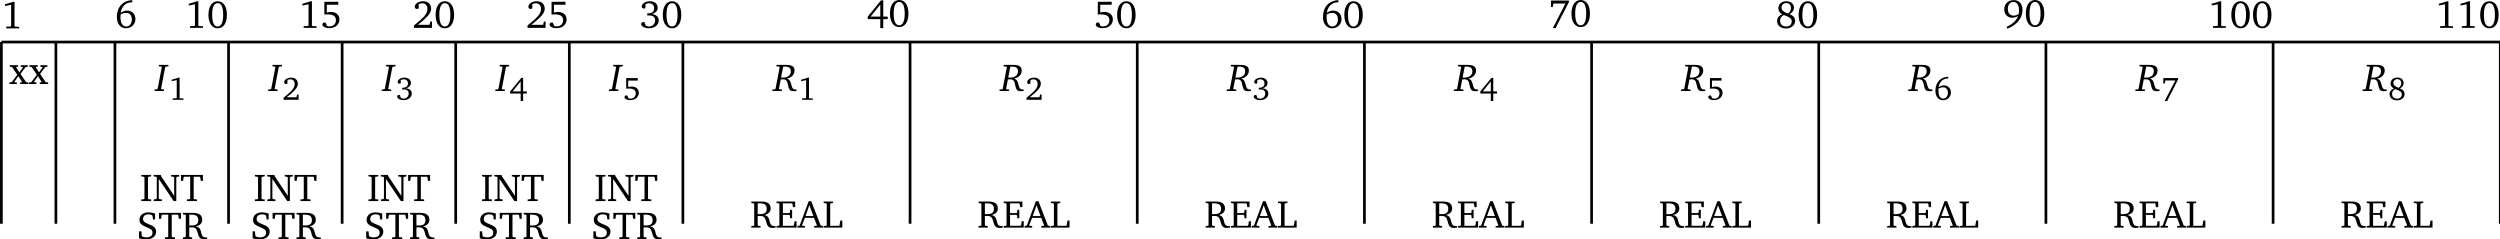 <?xml version="1.0" encoding="UTF-8" standalone="no"?>
<!-- Created with Inkscape (http://www.inkscape.org/) -->

<svg
   xmlns:dc="http://purl.org/dc/elements/1.1/"
   xmlns:cc="http://creativecommons.org/ns#"
   xmlns:rdf="http://www.w3.org/1999/02/22-rdf-syntax-ns#"
   xmlns:svg="http://www.w3.org/2000/svg"
   xmlns="http://www.w3.org/2000/svg"
   xmlns:xlink="http://www.w3.org/1999/xlink"
   xmlns:sodipodi="http://sodipodi.sourceforge.net/DTD/sodipodi-0.dtd"
   xmlns:inkscape="http://www.inkscape.org/namespaces/inkscape"
   width="129.939mm"
   height="12.434mm"
   viewBox="0 0 129.939 12.434"
   version="1.1"
   id="svg8"
   inkscape:version="0.92.1 r15371"
   sodipodi:docname="column_based_card_format_editfeko.svg">
  <defs
     id="defs2">
    <g
       id="g3776">
      <symbol
         id="glyph0-0"
         overflow="visible"
         style="overflow:visible">
        <path
           id="path3680"
           d=""
           style="stroke:none"
           inkscape:connector-curvature="0" />
      </symbol>
      <symbol
         id="glyph0-1"
         overflow="visible"
         style="overflow:visible">
        <path
           id="path3683"
           d="m 1.781,-3.922 -1.25,0.375 v 0.25 L 1.438,-3.469 V -0.375 L 1.375,-0.281 0.719,-0.25 V 0 H 2.625 V -0.234 L 2.016,-0.266 1.938,-0.359 v -3.562 z m 0,0"
           style="stroke:none"
           inkscape:connector-curvature="0" />
      </symbol>
      <symbol
         id="glyph0-2"
         overflow="visible"
         style="overflow:visible">
        <path
           id="path3686"
           d="M 2.547,-4.094 C 1.141,-4 0.281,-3.062 0.281,-1.594 c 0,1.031 0.562,1.656 1.344,1.656 0.781,0 1.391,-0.594 1.391,-1.359 0,-0.734 -0.516,-1.25 -1.203,-1.25 -0.328,0 -0.672,0.109 -0.969,0.344 0.172,-1.016 0.766,-1.562 1.672,-1.562 0.016,0 0.016,0 0.031,0 z m -1.719,2.141 c 0.234,-0.172 0.516,-0.25 0.828,-0.25 0.5,0 0.828,0.359 0.828,0.953 0,0.609 -0.344,1.047 -0.812,1.047 C 1.125,-0.203 0.812,-0.688 0.812,-1.594 c 0,-0.109 0,-0.234 0.016,-0.359 z m 0,0"
           style="stroke:none"
           inkscape:connector-curvature="0" />
      </symbol>
      <symbol
         id="glyph0-3"
         overflow="visible"
         style="overflow:visible">
        <path
           id="path3689"
           d="m 1.594,-3.922 c -0.812,0 -1.359,0.734 -1.359,2 0,1.266 0.547,1.984 1.359,1.984 0.828,0 1.359,-0.719 1.359,-1.984 0,-1.266 -0.531,-2 -1.359,-2 z m 0,0.281 c 0.531,0 0.812,0.578 0.812,1.719 0,1.125 -0.281,1.719 -0.812,1.719 -0.531,0 -0.812,-0.578 -0.812,-1.719 0,-1.141 0.281,-1.719 0.812,-1.719 z m 0,0"
           style="stroke:none"
           inkscape:connector-curvature="0" />
      </symbol>
      <symbol
         id="glyph0-4"
         overflow="visible"
         style="overflow:visible">
        <path
           id="path3692"
           d="m 0.578,-3.844 v 1.891 c 0.125,-0.031 0.297,-0.031 0.5,-0.031 0.797,0 1.203,0.266 1.203,0.859 0,0.531 -0.375,0.906 -0.906,0.906 -0.125,0 -0.266,-0.016 -0.391,-0.062 L 0.75,-0.781 c -0.047,0 -0.094,-0.016 -0.125,-0.016 -0.203,0 -0.344,0.125 -0.344,0.312 0,0.266 0.406,0.531 0.984,0.531 0.953,0 1.531,-0.547 1.531,-1.297 0,-0.641 -0.484,-1.094 -1.25,-1.094 -0.188,0 -0.391,0.031 -0.609,0.094 V -3.406 H 2.625 v -0.438 z m 0,0"
           style="stroke:none"
           inkscape:connector-curvature="0" />
      </symbol>
      <symbol
         id="glyph0-5"
         overflow="visible"
         style="overflow:visible">
        <path
           id="path3695"
           d="m 0.812,-0.453 c 1.266,-1.016 1.953,-1.656 1.953,-2.375 0,-0.656 -0.453,-1.094 -1.188,-1.094 -0.719,0 -1.219,0.406 -1.219,0.812 0,0.203 0.125,0.328 0.328,0.328 0.094,0 0.172,-0.031 0.25,-0.094 V -3.484 C 1.109,-3.578 1.281,-3.625 1.453,-3.625 c 0.469,0 0.766,0.328 0.766,0.859 C 2.219,-2 1.5,-1.375 0.234,-0.359 V 0 h 2.656 v -0.938 h -0.25 L 2.531,-0.453 Z m 0,0"
           style="stroke:none"
           inkscape:connector-curvature="0" />
      </symbol>
      <symbol
         id="glyph0-6"
         overflow="visible"
         style="overflow:visible">
        <path
           id="path3698"
           d="m 1.812,-2.031 c 0.562,-0.156 0.859,-0.484 0.859,-0.922 0,-0.578 -0.438,-0.969 -1.125,-0.969 -0.719,0 -1.219,0.391 -1.219,0.766 0,0.188 0.125,0.312 0.312,0.312 0.094,0 0.172,-0.031 0.234,-0.078 v -0.531 C 1.047,-3.578 1.219,-3.625 1.422,-3.625 c 0.438,0 0.734,0.297 0.734,0.75 0,0.453 -0.312,0.734 -0.891,0.734 -0.047,0 -0.078,0 -0.125,0 V -1.812 C 1.25,-1.828 1.359,-1.828 1.438,-1.828 c 0.562,0 0.859,0.266 0.859,0.719 0,0.5 -0.375,0.906 -0.906,0.906 C 1.219,-0.203 1.062,-0.25 0.906,-0.344 L 0.734,-0.828 c -0.062,-0.031 -0.125,-0.031 -0.172,-0.031 -0.188,0 -0.328,0.125 -0.328,0.297 0,0.281 0.453,0.625 1.141,0.625 0.875,0 1.453,-0.516 1.453,-1.156 0,-0.531 -0.375,-0.891 -1.016,-0.938 z m 0,0"
           style="stroke:none"
           inkscape:connector-curvature="0" />
      </symbol>
      <symbol
         id="glyph0-7"
         overflow="visible"
         style="overflow:visible">
        <path
           id="path3701"
           d="M 2.109,-3.875 0.156,-1.484 v 0.375 H 2 V 0.219 h 0.438 v -1.328 h 0.656 v -0.375 H 2.438 V -3.875 Z M 2,-3.25 v 1.766 H 0.578 Z m 0,0"
           style="stroke:none"
           inkscape:connector-curvature="0" />
      </symbol>
      <symbol
         id="glyph0-8"
         overflow="visible"
         style="overflow:visible">
        <path
           id="path3704"
           d="m 0.406,-3.844 v 0.953 H 0.672 L 0.766,-3.406 H 2.531 l -1.859,3.625 h 0.469 v -0.125 L 3.047,-3.625 v -0.219 z m 0,0"
           style="stroke:none"
           inkscape:connector-curvature="0" />
      </symbol>
      <symbol
         id="glyph0-9"
         overflow="visible"
         style="overflow:visible">
        <path
           id="path3707"
           d="m 1.844,-2.109 c -0.625,-0.234 -0.938,-0.484 -0.938,-0.859 0,-0.391 0.297,-0.688 0.703,-0.688 0.422,0 0.688,0.297 0.688,0.75 0,0.297 -0.156,0.594 -0.453,0.797 z m 0.234,0.094 C 2.5,-2.234 2.734,-2.594 2.734,-2.969 c 0,-0.547 -0.422,-0.953 -1.109,-0.953 -0.719,0 -1.188,0.422 -1.188,1.031 0,0.406 0.203,0.719 0.594,0.891 C 0.516,-1.812 0.25,-1.469 0.25,-1.016 c 0,0.656 0.5,1.109 1.328,1.109 0.797,0 1.328,-0.516 1.328,-1.125 0,-0.438 -0.281,-0.797 -0.828,-0.984 z M 1.25,-1.891 c 0.781,0.297 1.156,0.469 1.156,0.922 0,0.453 -0.312,0.766 -0.812,0.766 -0.547,0 -0.906,-0.344 -0.906,-0.844 0,-0.391 0.172,-0.641 0.562,-0.844 z m 0,0"
           style="stroke:none"
           inkscape:connector-curvature="0" />
      </symbol>
      <symbol
         id="glyph0-10"
         overflow="visible"
         style="overflow:visible">
        <path
           id="path3710"
           d="m 2.359,-1.828 c -0.266,0.125 -0.5,0.203 -0.719,0.203 -0.547,0 -0.859,-0.359 -0.859,-0.984 0,-0.641 0.344,-1.031 0.812,-1.031 0.516,0 0.828,0.422 0.828,1.234 0,0.188 -0.016,0.375 -0.062,0.578 z m -1.641,2.125 C 2.141,-0.234 2.938,-1.312 2.938,-2.438 c 0,-0.922 -0.484,-1.469 -1.297,-1.469 -0.828,0 -1.391,0.562 -1.391,1.359 0,0.734 0.484,1.234 1.172,1.234 0.25,0 0.547,-0.078 0.859,-0.234 -0.25,0.656 -0.812,1.172 -1.688,1.578 z m 0,0"
           style="stroke:none"
           inkscape:connector-curvature="0" />
      </symbol>
      <symbol
         id="glyph0-11"
         overflow="visible"
         style="overflow:visible">
        <path
           id="path3713"
           d="m 0.109,-2.766 v 0.219 l 0.344,0.062 0.766,1.125 -0.828,1.094 L 0.062,-0.219 V 0 H 1.156 V -0.219 L 0.828,-0.25 0.797,-0.328 1.375,-1.156 1.922,-0.297 1.891,-0.25 l -0.25,0.031 V 0 H 2.875 V -0.219 L 2.516,-0.266 1.688,-1.484 l 0.75,-1 0.328,-0.062 v -0.219 H 1.719 v 0.219 L 2,-2.516 2.047,-2.438 1.531,-1.703 l -0.484,-0.75 0.031,-0.062 0.266,-0.031 v -0.219 z m 0,0"
           style="stroke:none"
           inkscape:connector-curvature="0" />
      </symbol>
      <symbol
         id="glyph0-12"
         overflow="visible"
         style="overflow:visible">
        <path
           id="path3716"
           d="M 0.203,0 H 1.656 V -0.234 L 1.281,-0.266 1.188,-0.344 V -3.5 L 1.281,-3.578 1.656,-3.625 V -3.844 H 0.203 V -3.625 L 0.562,-3.578 0.672,-3.5 v 3.156 L 0.562,-0.266 0.203,-0.234 Z m 0,0"
           style="stroke:none"
           inkscape:connector-curvature="0" />
      </symbol>
      <symbol
         id="glyph0-13"
         overflow="visible"
         style="overflow:visible">
        <path
           id="path3719"
           d="M 0.172,0 H 1.375 V -0.234 L 1.031,-0.281 0.922,-0.391 V -3.25 L 3.109,0 H 3.5 V -3.469 L 3.594,-3.562 3.938,-3.625 V -3.844 H 2.734 V -3.625 l 0.344,0.062 0.109,0.094 v 2.703 l -1.953,-2.938 V -3.844 H 0.156 V -3.625 L 0.516,-3.578 0.625,-3.5 v 3.109 l -0.109,0.109 -0.344,0.047 z m 0,0"
           style="stroke:none"
           inkscape:connector-curvature="0" />
      </symbol>
      <symbol
         id="glyph0-14"
         overflow="visible"
         style="overflow:visible">
        <path
           id="path3722"
           d="m 0.094,-3.844 v 0.875 h 0.312 L 0.484,-3.5 0.562,-3.578 h 0.891 v 3.234 l -0.109,0.078 -0.375,0.031 V 0 h 1.484 v -0.234 l -0.375,-0.031 L 1.969,-0.344 V -3.578 H 2.859 L 2.938,-3.5 3.016,-2.969 h 0.312 v -0.875 z m 0,0"
           style="stroke:none"
           inkscape:connector-curvature="0" />
      </symbol>
      <symbol
         id="glyph0-15"
         overflow="visible"
         style="overflow:visible">
        <path
           id="path3725"
           d="M 0.344,-0.109 C 0.609,0 0.969,0.062 1.375,0.062 c 0.922,0 1.484,-0.469 1.484,-1.141 0,-0.266 -0.078,-0.469 -0.25,-0.641 C 2.344,-1.969 2.031,-2.062 1.75,-2.188 1.219,-2.406 0.938,-2.547 0.938,-2.938 c 0,-0.422 0.297,-0.688 0.781,-0.688 0.203,0 0.375,0.031 0.516,0.109 L 2.328,-3.406 2.406,-2.875 H 2.703 V -3.75 C 2.375,-3.859 2.047,-3.922 1.734,-3.922 c -0.812,0 -1.328,0.453 -1.328,1.109 0,0.547 0.328,0.766 0.969,1.047 C 2,-1.5 2.328,-1.406 2.328,-0.922 c 0,0.406 -0.297,0.688 -0.859,0.688 -0.266,0 -0.484,-0.047 -0.641,-0.125 L 0.75,-0.469 0.688,-1.125 H 0.344 Z m 0,0"
           style="stroke:none"
           inkscape:connector-curvature="0" />
      </symbol>
      <symbol
         id="glyph0-16"
         overflow="visible"
         style="overflow:visible">
        <path
           id="path3728"
           d="M 0.188,-3.844 V -3.625 L 0.516,-3.578 0.609,-3.5 v 3.156 L 0.516,-0.266 0.188,-0.234 V 0 H 1.547 V -0.234 L 1.234,-0.266 1.125,-0.344 V -1.703 C 1.234,-1.719 1.328,-1.719 1.422,-1.719 c 0.516,0 0.734,0.141 0.891,0.625 0.125,0.359 0.141,0.734 0.422,0.969 C 2.875,0 3.062,0.047 3.312,0.047 3.453,0.047 3.594,0.031 3.766,0 v -0.219 c -0.016,0 -0.031,0 -0.062,0 C 3.281,-0.219 3.094,-0.297 2.969,-0.625 2.859,-0.906 2.859,-1.219 2.688,-1.484 2.578,-1.672 2.391,-1.797 2.109,-1.859 2.719,-2 3.031,-2.328 3.031,-2.812 c 0,-0.703 -0.453,-1.031 -1.375,-1.031 z m 0.938,0.266 h 0.281 c 0.703,0 1.047,0.219 1.047,0.812 0,0.562 -0.312,0.781 -1.016,0.781 -0.031,0 -0.125,0 -0.312,0 z m 0,0"
           style="stroke:none"
           inkscape:connector-curvature="0" />
      </symbol>
      <symbol
         id="glyph0-17"
         overflow="visible"
         style="overflow:visible">
        <path
           id="path3731"
           d="M 0.188,0 H 3.141 V -0.938 H 2.844 L 2.75,-0.359 2.672,-0.266 H 1.125 V -1.875 h 0.938 l 0.094,0.094 0.047,0.406 h 0.281 v -1.25 H 2.203 L 2.156,-2.219 2.062,-2.141 H 1.125 v -1.438 H 2.453 L 2.531,-3.5 2.609,-3.016 H 2.938 V -3.844 h -2.75 V -3.625 L 0.516,-3.578 0.609,-3.5 v 3.156 l -0.094,0.078 -0.328,0.031 z m 0,0"
           style="stroke:none"
           inkscape:connector-curvature="0" />
      </symbol>
      <symbol
         id="glyph0-18"
         overflow="visible"
         style="overflow:visible">
        <path
           id="path3734"
           d="m 1.625,-3.891 -1.344,3.594 -0.328,0.062 V 0 h 1.125 v -0.234 l -0.375,-0.031 L 0.641,-0.344 1.062,-1.438 h 1.344 l 0.422,1.094 -0.047,0.078 -0.359,0.031 V 0 h 1.312 V -0.234 L 3.391,-0.297 2,-3.891 Z m 0.094,0.594 0.594,1.594 H 1.156 Z m 0,0"
           style="stroke:none"
           inkscape:connector-curvature="0" />
      </symbol>
      <symbol
         id="glyph0-19"
         overflow="visible"
         style="overflow:visible">
        <path
           id="path3737"
           d="m 0.156,0 h 2.75 V -1.047 H 2.609 L 2.5,-0.359 2.422,-0.266 H 1.125 V -3.5 L 1.234,-3.578 1.547,-3.625 V -3.844 H 0.156 V -3.625 L 0.516,-3.578 0.609,-3.5 v 3.156 l -0.094,0.078 -0.359,0.031 z m 0,0"
           style="stroke:none"
           inkscape:connector-curvature="0" />
      </symbol>
      <symbol
         id="glyph1-0"
         overflow="visible"
         style="overflow:visible">
        <path
           id="path3740"
           d=""
           style="stroke:none"
           inkscape:connector-curvature="0" />
      </symbol>
      <symbol
         id="glyph1-1"
         overflow="visible"
         style="overflow:visible">
        <path
           id="path3743"
           d="M 0.516,-3.844 V -3.625 L 0.875,-3.594 0.938,-3.516 0.328,-0.328 0.234,-0.25 -0.125,-0.219 V 0 H 1.266 V -0.219 L 0.891,-0.25 0.828,-0.328 1.438,-3.516 1.531,-3.594 1.906,-3.625 v -0.219 z m 0,0"
           style="stroke:none"
           inkscape:connector-curvature="0" />
      </symbol>
      <symbol
         id="glyph1-2"
         overflow="visible"
         style="overflow:visible">
        <path
           id="path3746"
           d="M 0.438,-3.844 V -3.625 l 0.406,0.031 0.062,0.078 -0.609,3.188 -0.094,0.078 -0.375,0.031 V 0 h 1.406 v -0.219 l -0.375,-0.031 -0.062,-0.078 0.266,-1.375 c 0.125,0 0.219,-0.016 0.312,-0.016 0.156,0 0.266,0.016 0.328,0.047 C 2,-1.531 2.031,-1.312 2.109,-0.969 c 0.094,0.391 0.141,0.688 0.344,0.859 0.109,0.094 0.281,0.141 0.531,0.141 0.094,0 0.219,-0.016 0.406,-0.031 v -0.219 c -0.031,0 -0.047,0 -0.062,0 -0.438,0 -0.547,-0.141 -0.672,-0.578 C 2.5,-1.344 2.453,-1.703 1.953,-1.812 2.688,-1.984 3.094,-2.422 3.094,-3.016 3.094,-3.594 2.703,-3.844 1.891,-3.844 Z m 0.672,1.859 0.312,-1.594 c 0.094,0 0.172,-0.016 0.234,-0.016 0.609,0 0.891,0.203 0.891,0.672 0,0.594 -0.422,0.953 -1.219,0.953 -0.078,0 -0.141,0 -0.219,-0.016 z m 0,0"
           style="stroke:none"
           inkscape:connector-curvature="0" />
      </symbol>
      <symbol
         id="glyph2-0"
         overflow="visible"
         style="overflow:visible">
        <path
           id="path3749"
           d=""
           style="stroke:none"
           inkscape:connector-curvature="0" />
      </symbol>
      <symbol
         id="glyph2-1"
         overflow="visible"
         style="overflow:visible">
        <path
           id="path3752"
           d="m 1.484,-3.266 -1.031,0.312 V -2.75 l 0.75,-0.141 V -0.312 l -0.062,0.078 -0.547,0.031 V 0 H 2.188 V -0.203 L 1.672,-0.219 1.625,-0.297 v -2.969 z m 0,0"
           style="stroke:none"
           inkscape:connector-curvature="0" />
      </symbol>
      <symbol
         id="glyph2-2"
         overflow="visible"
         style="overflow:visible">
        <path
           id="path3755"
           d="m 0.672,-0.375 c 1.062,-0.844 1.641,-1.391 1.641,-1.984 0,-0.547 -0.375,-0.906 -1,-0.906 -0.594,0 -1.016,0.344 -1.016,0.672 0,0.172 0.109,0.266 0.266,0.266 0.078,0 0.156,-0.016 0.219,-0.062 V -2.906 c 0.141,-0.078 0.281,-0.109 0.422,-0.109 0.406,0 0.641,0.266 0.641,0.719 0,0.625 -0.594,1.141 -1.641,2 V 0 h 2.219 V -0.781 H 2.203 L 2.109,-0.375 Z m 0,0"
           style="stroke:none"
           inkscape:connector-curvature="0" />
      </symbol>
      <symbol
         id="glyph2-3"
         overflow="visible"
         style="overflow:visible">
        <path
           id="path3758"
           d="m 1.516,-1.688 c 0.469,-0.141 0.719,-0.406 0.719,-0.781 0,-0.469 -0.375,-0.797 -0.953,-0.797 -0.594,0 -1,0.328 -1,0.641 0,0.141 0.094,0.25 0.25,0.25 0.078,0 0.141,-0.016 0.203,-0.062 v -0.453 c 0.141,-0.094 0.281,-0.125 0.453,-0.125 0.359,0 0.609,0.234 0.609,0.609 0,0.391 -0.266,0.625 -0.75,0.625 -0.031,0 -0.062,0 -0.094,0 V -1.5 c 0.094,-0.016 0.172,-0.031 0.25,-0.031 0.453,0 0.703,0.219 0.703,0.609 0,0.422 -0.312,0.75 -0.75,0.75 -0.141,0 -0.266,-0.031 -0.406,-0.109 L 0.609,-0.688 C 0.547,-0.719 0.5,-0.719 0.469,-0.719 c -0.156,0 -0.266,0.109 -0.266,0.25 0,0.234 0.375,0.516 0.938,0.516 0.734,0 1.219,-0.422 1.219,-0.969 0,-0.438 -0.312,-0.734 -0.844,-0.766 z m 0,0"
           style="stroke:none"
           inkscape:connector-curvature="0" />
      </symbol>
      <symbol
         id="glyph2-4"
         overflow="visible"
         style="overflow:visible">
        <path
           id="path3761"
           d="m 1.766,-3.234 -1.641,2 v 0.312 h 1.547 v 1.094 H 2.031 v -1.094 h 0.547 v -0.312 H 2.031 v -2 z m -0.094,0.516 v 1.484 h -1.188 z m 0,0"
           style="stroke:none"
           inkscape:connector-curvature="0" />
      </symbol>
      <symbol
         id="glyph2-5"
         overflow="visible"
         style="overflow:visible">
        <path
           id="path3764"
           d="M 0.484,-3.203 V -1.625 c 0.109,-0.031 0.25,-0.031 0.422,-0.031 0.656,0 0.984,0.219 0.984,0.719 0,0.438 -0.297,0.766 -0.75,0.766 -0.109,0 -0.219,-0.031 -0.312,-0.062 L 0.625,-0.641 C 0.578,-0.656 0.547,-0.656 0.516,-0.656 c -0.156,0 -0.281,0.109 -0.281,0.25 0,0.234 0.328,0.453 0.828,0.453 0.781,0 1.281,-0.469 1.281,-1.078 0,-0.547 -0.406,-0.922 -1.047,-0.922 -0.156,0 -0.328,0.016 -0.516,0.078 V -2.828 H 2.188 v -0.375 z m 0,0"
           style="stroke:none"
           inkscape:connector-curvature="0" />
      </symbol>
      <symbol
         id="glyph2-6"
         overflow="visible"
         style="overflow:visible">
        <path
           id="path3767"
           d="m 2.125,-3.406 c -1.172,0.062 -1.891,0.859 -1.891,2.078 0,0.859 0.469,1.391 1.125,1.391 0.656,0 1.156,-0.5 1.156,-1.141 0,-0.609 -0.438,-1.047 -1,-1.047 -0.281,0 -0.562,0.094 -0.812,0.281 0.141,-0.844 0.641,-1.297 1.406,-1.297 0,0 0,0 0.016,0 z M 0.688,-1.625 c 0.203,-0.141 0.438,-0.219 0.703,-0.219 0.406,0 0.688,0.312 0.688,0.797 0,0.516 -0.297,0.875 -0.688,0.875 -0.453,0 -0.703,-0.406 -0.703,-1.156 0,-0.094 0,-0.203 0,-0.297 z m 0,0"
           style="stroke:none"
           inkscape:connector-curvature="0" />
      </symbol>
      <symbol
         id="glyph2-7"
         overflow="visible"
         style="overflow:visible">
        <path
           id="path3770"
           d="M 0.344,-3.203 V -2.406 H 0.562 l 0.078,-0.438 h 1.469 l -1.562,3.016 h 0.406 v -0.094 l 1.578,-3.094 v -0.188 z m 0,0"
           style="stroke:none"
           inkscape:connector-curvature="0" />
      </symbol>
      <symbol
         id="glyph2-8"
         overflow="visible"
         style="overflow:visible">
        <path
           id="path3773"
           d="m 1.531,-1.766 c -0.516,-0.188 -0.766,-0.406 -0.766,-0.719 0,-0.312 0.25,-0.562 0.578,-0.562 0.344,0 0.578,0.234 0.578,0.625 0,0.25 -0.141,0.5 -0.391,0.656 z m 0.203,0.094 C 2.094,-1.859 2.281,-2.156 2.281,-2.469 c 0,-0.469 -0.359,-0.812 -0.922,-0.812 -0.594,0 -1,0.359 -1,0.875 0,0.344 0.172,0.594 0.5,0.734 C 0.438,-1.5 0.203,-1.219 0.203,-0.844 c 0,0.531 0.422,0.922 1.109,0.922 0.672,0 1.109,-0.422 1.109,-0.938 0,-0.375 -0.234,-0.656 -0.688,-0.812 z m -0.688,0.094 c 0.641,0.25 0.969,0.391 0.969,0.766 0,0.375 -0.281,0.641 -0.688,0.641 -0.453,0 -0.75,-0.281 -0.75,-0.703 0,-0.312 0.141,-0.531 0.469,-0.703 z m 0,0"
           style="stroke:none"
           inkscape:connector-curvature="0" />
      </symbol>
    </g>
  </defs>
  <sodipodi:namedview
     id="base"
     pagecolor="#ffffff"
     bordercolor="#666666"
     borderopacity="1.0"
     inkscape:pageopacity="0.0"
     inkscape:pageshadow="2"
     inkscape:zoom="2.8"
     inkscape:cx="226.04434"
     inkscape:cy="-1.5765333"
     inkscape:document-units="mm"
     inkscape:current-layer="layer1"
     showgrid="false"
     fit-margin-top="0"
     fit-margin-left="0"
     fit-margin-right="0"
     fit-margin-bottom="0"
     inkscape:window-width="1920"
     inkscape:window-height="1001"
     inkscape:window-x="1911"
     inkscape:window-y="119"
     inkscape:window-maximized="1" />
  <g
     inkscape:label="Layer 1"
     inkscape:groupmode="layer"
     id="layer1"
     transform="translate(14.604,-137.325)">
    <g
       id="surface1641"
       transform="matrix(0.353,0,0,0.353,-16.339,136.019)">
      <path
         id="path3780"
         transform="matrix(0,1,1,0,-232.5,-276.5)"
         d="m 286.387,237.617 v 367.934 m 26.758,-367.934 h -26.758 m 26.758,8.027 h -26.758 m 26.758,8.695 h -26.758 m 26.758,16.727 h -26.758 m 26.758,16.723 h -26.758 m 26.758,16.723 h -26.758 m 26.758,16.727 h -26.758 m 26.758,16.723 h -26.758 m 26.758,33.449 h -26.758 m 26.758,33.449 h -26.758 m 26.758,33.449 h -26.758 m 26.758,33.449 h -26.758 m 26.758,33.445 h -26.758 m 26.758,33.449 h -26.758 m 26.758,33.449 h -26.758 m 26.758,33.449 h -26.758"
         style="fill:none;stroke:#000000;stroke-width:0.398;stroke-linecap:butt;stroke-linejoin:miter;stroke-miterlimit:10;stroke-opacity:1"
         inkscape:connector-curvature="0" />
      <g
         id="g3784"
         style="fill:#000000;fill-opacity:1">
        <use
           id="use3782"
           y="7.879"
           x="5.116"
           xlink:href="#glyph0-1"
           width="100%"
           height="100%" />
      </g>
      <g
         id="g3788"
         style="fill:#000000;fill-opacity:1">
        <use
           id="use3786"
           y="7.804"
           x="21.84"
           xlink:href="#glyph0-2"
           width="100%"
           height="100%" />
      </g>
      <g
         id="g3792"
         style="fill:#000000;fill-opacity:1">
        <use
           id="use3790"
           y="7.804"
           x="32.18"
           xlink:href="#glyph0-1"
           width="100%"
           height="100%" />
      </g>
      <g
         id="g3798"
         style="fill:#000000;fill-opacity:1">
        <use
           id="use3794"
           y="7.804"
           x="35.371"
           xlink:href="#glyph0-3"
           width="100%"
           height="100%" />
        <use
           id="use3796"
           y="7.804"
           x="48.905"
           xlink:href="#glyph0-1"
           width="100%"
           height="100%" />
      </g>
      <g
         id="g3804"
         style="fill:#000000;fill-opacity:1">
        <use
           id="use3800"
           y="7.804"
           x="52.096"
           xlink:href="#glyph0-4"
           width="100%"
           height="100%" />
        <use
           id="use3802"
           y="7.804"
           x="65.63"
           xlink:href="#glyph0-5"
           width="100%"
           height="100%" />
      </g>
      <g
         id="g3810"
         style="fill:#000000;fill-opacity:1">
        <use
           id="use3806"
           y="7.804"
           x="68.821"
           xlink:href="#glyph0-3"
           width="100%"
           height="100%" />
        <use
           id="use3808"
           y="7.804"
           x="82.355"
           xlink:href="#glyph0-5"
           width="100%"
           height="100%" />
      </g>
      <g
         id="g3816"
         style="fill:#000000;fill-opacity:1">
        <use
           id="use3812"
           y="7.804"
           x="85.546"
           xlink:href="#glyph0-4"
           width="100%"
           height="100%" />
        <use
           id="use3814"
           y="7.804"
           x="99.08"
           xlink:href="#glyph0-6"
           width="100%"
           height="100%" />
      </g>
      <g
         id="g3820"
         style="fill:#000000;fill-opacity:1">
        <use
           id="use3818"
           y="7.804"
           x="102.271"
           xlink:href="#glyph0-3"
           width="100%"
           height="100%" />
      </g>
      <g
         id="g3826"
         style="fill:#000000;fill-opacity:1">
        <use
           id="use3822"
           y="7.624"
           x="132.528"
           xlink:href="#glyph0-7"
           width="100%"
           height="100%" />
        <use
           id="use3824"
           y="7.624"
           x="135.719"
           xlink:href="#glyph0-3"
           width="100%"
           height="100%" />
      </g>
      <g
         id="g3832"
         style="fill:#000000;fill-opacity:1">
        <use
           id="use3828"
           y="7.804"
           x="165.976"
           xlink:href="#glyph0-4"
           width="100%"
           height="100%" />
        <use
           id="use3830"
           y="7.804"
           x="169.167"
           xlink:href="#glyph0-3"
           width="100%"
           height="100%" />
      </g>
      <g
         id="g3838"
         style="fill:#000000;fill-opacity:1">
        <use
           id="use3834"
           y="7.804"
           x="199.426"
           xlink:href="#glyph0-2"
           width="100%"
           height="100%" />
        <use
           id="use3836"
           y="7.804"
           x="202.617"
           xlink:href="#glyph0-3"
           width="100%"
           height="100%" />
      </g>
      <g
         id="g3844"
         style="fill:#000000;fill-opacity:1">
        <use
           id="use3840"
           y="7.624"
           x="232.874"
           xlink:href="#glyph0-8"
           width="100%"
           height="100%" />
        <use
           id="use3842"
           y="7.624"
           x="236.064"
           xlink:href="#glyph0-3"
           width="100%"
           height="100%" />
      </g>
      <g
         id="g3850"
         style="fill:#000000;fill-opacity:1">
        <use
           id="use3846"
           y="7.804"
           x="266.323"
           xlink:href="#glyph0-9"
           width="100%"
           height="100%" />
        <use
           id="use3848"
           y="7.804"
           x="269.513"
           xlink:href="#glyph0-3"
           width="100%"
           height="100%" />
      </g>
      <g
         id="g3856"
         style="fill:#000000;fill-opacity:1">
        <use
           id="use3852"
           y="7.624"
           x="299.771"
           xlink:href="#glyph0-10"
           width="100%"
           height="100%" />
        <use
           id="use3854"
           y="7.624"
           x="302.961"
           xlink:href="#glyph0-3"
           width="100%"
           height="100%" />
      </g>
      <g
         id="g3864"
         style="fill:#000000;fill-opacity:1">
        <use
           id="use3858"
           y="7.804"
           x="330.029"
           xlink:href="#glyph0-1"
           width="100%"
           height="100%" />
        <use
           id="use3860"
           y="7.804"
           x="333.219"
           xlink:href="#glyph0-3"
           width="100%"
           height="100%" />
        <use
           id="use3862"
           y="7.804"
           x="336.41"
           xlink:href="#glyph0-3"
           width="100%"
           height="100%" />
      </g>
      <g
         id="g3872"
         style="fill:#000000;fill-opacity:1">
        <use
           id="use3866"
           y="7.804"
           x="363.478"
           xlink:href="#glyph0-1"
           width="100%"
           height="100%" />
        <use
           id="use3868"
           y="7.804"
           x="366.669"
           xlink:href="#glyph0-1"
           width="100%"
           height="100%" />
        <use
           id="use3870"
           y="7.804"
           x="369.86"
           xlink:href="#glyph0-3"
           width="100%"
           height="100%" />
      </g>
      <g
         id="g3878"
         style="fill:#000000;fill-opacity:1">
        <use
           id="use3874"
           y="16.063"
           x="6.242"
           xlink:href="#glyph0-11"
           width="100%"
           height="100%" />
        <use
           id="use3876"
           y="16.063"
           x="9.129"
           xlink:href="#glyph0-11"
           width="100%"
           height="100%" />
      </g>
      <g
         id="g3882"
         style="fill:#000000;fill-opacity:1">
        <use
           id="use3880"
           y="17.098"
           x="27.8"
           xlink:href="#glyph1-1"
           width="100%"
           height="100%" />
      </g>
      <g
         id="g3886"
         style="fill:#000000;fill-opacity:1">
        <use
           id="use3884"
           y="18.395"
           x="29.734"
           xlink:href="#glyph2-1"
           width="100%"
           height="100%" />
      </g>
      <g
         id="g3894"
         style="fill:#000000;fill-opacity:1">
        <use
           id="use3888"
           y="33.3"
           x="25.514"
           xlink:href="#glyph0-12"
           width="100%"
           height="100%" />
        <use
           id="use3890"
           y="33.3"
           x="27.373"
           xlink:href="#glyph0-13"
           width="100%"
           height="100%" />
        <use
           id="use3892"
           y="33.3"
           x="31.465"
           xlink:href="#glyph0-14"
           width="100%"
           height="100%" />
      </g>
      <g
         id="g3902"
         style="fill:#000000;fill-opacity:1">
        <use
           id="use3896"
           y="38.886"
           x="25.041"
           xlink:href="#glyph0-15"
           width="100%"
           height="100%" />
        <use
           id="use3898"
           y="38.886"
           x="28.232"
           xlink:href="#glyph0-14"
           width="100%"
           height="100%" />
        <use
           id="use3900"
           y="38.886"
           x="31.658"
           xlink:href="#glyph0-16"
           width="100%"
           height="100%" />
      </g>
      <g
         id="g3906"
         style="fill:#000000;fill-opacity:1">
        <use
           id="use3904"
           y="17.099"
           x="44.525"
           xlink:href="#glyph1-1"
           width="100%"
           height="100%" />
      </g>
      <g
         id="g3910"
         style="fill:#000000;fill-opacity:1">
        <use
           id="use3908"
           y="18.395"
           x="46.459"
           xlink:href="#glyph2-2"
           width="100%"
           height="100%" />
      </g>
      <g
         id="g3918"
         style="fill:#000000;fill-opacity:1">
        <use
           id="use3912"
           y="33.3"
           x="42.238"
           xlink:href="#glyph0-12"
           width="100%"
           height="100%" />
        <use
           id="use3914"
           y="33.3"
           x="44.097"
           xlink:href="#glyph0-13"
           width="100%"
           height="100%" />
        <use
           id="use3916"
           y="33.3"
           x="48.189"
           xlink:href="#glyph0-14"
           width="100%"
           height="100%" />
      </g>
      <g
         id="g3926"
         style="fill:#000000;fill-opacity:1">
        <use
           id="use3920"
           y="38.886"
           x="41.765"
           xlink:href="#glyph0-15"
           width="100%"
           height="100%" />
        <use
           id="use3922"
           y="38.886"
           x="44.956"
           xlink:href="#glyph0-14"
           width="100%"
           height="100%" />
        <use
           id="use3924"
           y="38.886"
           x="48.382"
           xlink:href="#glyph0-16"
           width="100%"
           height="100%" />
      </g>
      <g
         id="g3930"
         style="fill:#000000;fill-opacity:1">
        <use
           id="use3928"
           y="17.099"
           x="61.249"
           xlink:href="#glyph1-1"
           width="100%"
           height="100%" />
      </g>
      <g
         id="g3934"
         style="fill:#000000;fill-opacity:1">
        <use
           id="use3932"
           y="18.395"
           x="63.183"
           xlink:href="#glyph2-3"
           width="100%"
           height="100%" />
      </g>
      <g
         id="g3942"
         style="fill:#000000;fill-opacity:1">
        <use
           id="use3936"
           y="33.3"
           x="58.963"
           xlink:href="#glyph0-12"
           width="100%"
           height="100%" />
        <use
           id="use3938"
           y="33.3"
           x="60.822"
           xlink:href="#glyph0-13"
           width="100%"
           height="100%" />
        <use
           id="use3940"
           y="33.3"
           x="64.914"
           xlink:href="#glyph0-14"
           width="100%"
           height="100%" />
      </g>
      <g
         id="g3950"
         style="fill:#000000;fill-opacity:1">
        <use
           id="use3944"
           y="38.886"
           x="58.489"
           xlink:href="#glyph0-15"
           width="100%"
           height="100%" />
        <use
           id="use3946"
           y="38.886"
           x="61.68"
           xlink:href="#glyph0-14"
           width="100%"
           height="100%" />
        <use
           id="use3948"
           y="38.886"
           x="65.105"
           xlink:href="#glyph0-16"
           width="100%"
           height="100%" />
      </g>
      <g
         id="g3954"
         style="fill:#000000;fill-opacity:1">
        <use
           id="use3952"
           y="17.099"
           x="77.973"
           xlink:href="#glyph1-1"
           width="100%"
           height="100%" />
      </g>
      <g
         id="g3958"
         style="fill:#000000;fill-opacity:1">
        <use
           id="use3956"
           y="18.395"
           x="79.907"
           xlink:href="#glyph2-4"
           width="100%"
           height="100%" />
      </g>
      <g
         id="g3966"
         style="fill:#000000;fill-opacity:1">
        <use
           id="use3960"
           y="33.3"
           x="75.687"
           xlink:href="#glyph0-12"
           width="100%"
           height="100%" />
        <use
           id="use3962"
           y="33.3"
           x="77.546"
           xlink:href="#glyph0-13"
           width="100%"
           height="100%" />
        <use
           id="use3964"
           y="33.3"
           x="81.638"
           xlink:href="#glyph0-14"
           width="100%"
           height="100%" />
      </g>
      <g
         id="g3974"
         style="fill:#000000;fill-opacity:1">
        <use
           id="use3968"
           y="38.886"
           x="75.213"
           xlink:href="#glyph0-15"
           width="100%"
           height="100%" />
        <use
           id="use3970"
           y="38.886"
           x="78.404"
           xlink:href="#glyph0-14"
           width="100%"
           height="100%" />
        <use
           id="use3972"
           y="38.886"
           x="81.829"
           xlink:href="#glyph0-16"
           width="100%"
           height="100%" />
      </g>
      <g
         id="g3978"
         style="fill:#000000;fill-opacity:1">
        <use
           id="use3976"
           y="17.099"
           x="94.697"
           xlink:href="#glyph1-1"
           width="100%"
           height="100%" />
      </g>
      <g
         id="g3982"
         style="fill:#000000;fill-opacity:1">
        <use
           id="use3980"
           y="18.395"
           x="96.631"
           xlink:href="#glyph2-5"
           width="100%"
           height="100%" />
      </g>
      <g
         id="g3990"
         style="fill:#000000;fill-opacity:1">
        <use
           id="use3984"
           y="33.3"
           x="92.411"
           xlink:href="#glyph0-12"
           width="100%"
           height="100%" />
        <use
           id="use3986"
           y="33.3"
           x="94.27"
           xlink:href="#glyph0-13"
           width="100%"
           height="100%" />
        <use
           id="use3988"
           y="33.3"
           x="98.362"
           xlink:href="#glyph0-14"
           width="100%"
           height="100%" />
      </g>
      <g
         id="g3998"
         style="fill:#000000;fill-opacity:1">
        <use
           id="use3992"
           y="38.886"
           x="91.938"
           xlink:href="#glyph0-15"
           width="100%"
           height="100%" />
        <use
           id="use3994"
           y="38.886"
           x="95.129"
           xlink:href="#glyph0-14"
           width="100%"
           height="100%" />
        <use
           id="use3996"
           y="38.886"
           x="98.555"
           xlink:href="#glyph0-16"
           width="100%"
           height="100%" />
      </g>
      <g
         id="g4002"
         style="fill:#000000;fill-opacity:1">
        <use
           id="use4000"
           y="17.099"
           x="118.808"
           xlink:href="#glyph1-2"
           width="100%"
           height="100%" />
      </g>
      <g
         id="g4006"
         style="fill:#000000;fill-opacity:1">
        <use
           id="use4004"
           y="18.395"
           x="122.406"
           xlink:href="#glyph2-1"
           width="100%"
           height="100%" />
      </g>
      <g
         id="g4016"
         style="fill:#000000;fill-opacity:1">
        <use
           id="use4008"
           y="37.214"
           x="115.354"
           xlink:href="#glyph0-16"
           width="100%"
           height="100%" />
        <use
           id="use4010"
           y="37.214"
           x="119.061"
           xlink:href="#glyph0-17"
           width="100%"
           height="100%" />
        <use
           id="use4012"
           y="37.214"
           x="122.366"
           xlink:href="#glyph0-18"
           width="100%"
           height="100%" />
        <use
           id="use4014"
           y="37.214"
           x="126.033"
           xlink:href="#glyph0-19"
           width="100%"
           height="100%" />
      </g>
      <g
         id="g4020"
         style="fill:#000000;fill-opacity:1">
        <use
           id="use4018"
           y="17.099"
           x="152.257"
           xlink:href="#glyph1-2"
           width="100%"
           height="100%" />
      </g>
      <g
         id="g4024"
         style="fill:#000000;fill-opacity:1">
        <use
           id="use4022"
           y="18.395"
           x="155.855"
           xlink:href="#glyph2-2"
           width="100%"
           height="100%" />
      </g>
      <g
         id="g4034"
         style="fill:#000000;fill-opacity:1">
        <use
           id="use4026"
           y="37.214"
           x="148.803"
           xlink:href="#glyph0-16"
           width="100%"
           height="100%" />
        <use
           id="use4028"
           y="37.214"
           x="152.51"
           xlink:href="#glyph0-17"
           width="100%"
           height="100%" />
        <use
           id="use4030"
           y="37.214"
           x="155.815"
           xlink:href="#glyph0-18"
           width="100%"
           height="100%" />
        <use
           id="use4032"
           y="37.214"
           x="159.482"
           xlink:href="#glyph0-19"
           width="100%"
           height="100%" />
      </g>
      <g
         id="g4038"
         style="fill:#000000;fill-opacity:1">
        <use
           id="use4036"
           y="17.099"
           x="185.705"
           xlink:href="#glyph1-2"
           width="100%"
           height="100%" />
      </g>
      <g
         id="g4042"
         style="fill:#000000;fill-opacity:1">
        <use
           id="use4040"
           y="18.396"
           x="189.303"
           xlink:href="#glyph2-3"
           width="100%"
           height="100%" />
      </g>
      <g
         id="g4052"
         style="fill:#000000;fill-opacity:1">
        <use
           id="use4044"
           y="37.214"
           x="182.251"
           xlink:href="#glyph0-16"
           width="100%"
           height="100%" />
        <use
           id="use4046"
           y="37.214"
           x="185.958"
           xlink:href="#glyph0-17"
           width="100%"
           height="100%" />
        <use
           id="use4048"
           y="37.214"
           x="189.263"
           xlink:href="#glyph0-18"
           width="100%"
           height="100%" />
        <use
           id="use4050"
           y="37.214"
           x="192.93"
           xlink:href="#glyph0-19"
           width="100%"
           height="100%" />
      </g>
      <g
         id="g4056"
         style="fill:#000000;fill-opacity:1">
        <use
           id="use4054"
           y="17.099"
           x="219.154"
           xlink:href="#glyph1-2"
           width="100%"
           height="100%" />
      </g>
      <g
         id="g4060"
         style="fill:#000000;fill-opacity:1">
        <use
           id="use4058"
           y="18.396"
           x="222.752"
           xlink:href="#glyph2-4"
           width="100%"
           height="100%" />
      </g>
      <g
         id="g4070"
         style="fill:#000000;fill-opacity:1">
        <use
           id="use4062"
           y="37.214"
           x="215.7"
           xlink:href="#glyph0-16"
           width="100%"
           height="100%" />
        <use
           id="use4064"
           y="37.214"
           x="219.407"
           xlink:href="#glyph0-17"
           width="100%"
           height="100%" />
        <use
           id="use4066"
           y="37.214"
           x="222.712"
           xlink:href="#glyph0-18"
           width="100%"
           height="100%" />
        <use
           id="use4068"
           y="37.214"
           x="226.379"
           xlink:href="#glyph0-19"
           width="100%"
           height="100%" />
      </g>
      <g
         id="g4074"
         style="fill:#000000;fill-opacity:1">
        <use
           id="use4072"
           y="17.099"
           x="252.602"
           xlink:href="#glyph1-2"
           width="100%"
           height="100%" />
      </g>
      <g
         id="g4078"
         style="fill:#000000;fill-opacity:1">
        <use
           id="use4076"
           y="18.396"
           x="256.2"
           xlink:href="#glyph2-5"
           width="100%"
           height="100%" />
      </g>
      <g
         id="g4088"
         style="fill:#000000;fill-opacity:1">
        <use
           id="use4080"
           y="37.214"
           x="249.148"
           xlink:href="#glyph0-16"
           width="100%"
           height="100%" />
        <use
           id="use4082"
           y="37.214"
           x="252.855"
           xlink:href="#glyph0-17"
           width="100%"
           height="100%" />
        <use
           id="use4084"
           y="37.214"
           x="256.16"
           xlink:href="#glyph0-18"
           width="100%"
           height="100%" />
        <use
           id="use4086"
           y="37.214"
           x="259.827"
           xlink:href="#glyph0-19"
           width="100%"
           height="100%" />
      </g>
      <g
         id="g4092"
         style="fill:#000000;fill-opacity:1">
        <use
           id="use4090"
           y="17.099"
           x="286.051"
           xlink:href="#glyph1-2"
           width="100%"
           height="100%" />
      </g>
      <g
         id="g4096"
         style="fill:#000000;fill-opacity:1">
        <use
           id="use4094"
           y="18.396"
           x="289.649"
           xlink:href="#glyph2-6"
           width="100%"
           height="100%" />
      </g>
      <g
         id="g4106"
         style="fill:#000000;fill-opacity:1">
        <use
           id="use4098"
           y="37.214"
           x="282.596"
           xlink:href="#glyph0-16"
           width="100%"
           height="100%" />
        <use
           id="use4100"
           y="37.214"
           x="286.303"
           xlink:href="#glyph0-17"
           width="100%"
           height="100%" />
        <use
           id="use4102"
           y="37.214"
           x="289.608"
           xlink:href="#glyph0-18"
           width="100%"
           height="100%" />
        <use
           id="use4104"
           y="37.214"
           x="293.275"
           xlink:href="#glyph0-19"
           width="100%"
           height="100%" />
      </g>
      <g
         id="g4110"
         style="fill:#000000;fill-opacity:1">
        <use
           id="use4108"
           y="17.099"
           x="319.499"
           xlink:href="#glyph1-2"
           width="100%"
           height="100%" />
      </g>
      <g
         id="g4114"
         style="fill:#000000;fill-opacity:1">
        <use
           id="use4112"
           y="18.396"
           x="323.097"
           xlink:href="#glyph2-7"
           width="100%"
           height="100%" />
      </g>
      <g
         id="g4124"
         style="fill:#000000;fill-opacity:1">
        <use
           id="use4116"
           y="37.214"
           x="316.045"
           xlink:href="#glyph0-16"
           width="100%"
           height="100%" />
        <use
           id="use4118"
           y="37.214"
           x="319.752"
           xlink:href="#glyph0-17"
           width="100%"
           height="100%" />
        <use
           id="use4120"
           y="37.214"
           x="323.057"
           xlink:href="#glyph0-18"
           width="100%"
           height="100%" />
        <use
           id="use4122"
           y="37.214"
           x="326.724"
           xlink:href="#glyph0-19"
           width="100%"
           height="100%" />
      </g>
      <g
         id="g4128"
         style="fill:#000000;fill-opacity:1">
        <use
           id="use4126"
           y="17.099"
           x="352.948"
           xlink:href="#glyph1-2"
           width="100%"
           height="100%" />
      </g>
      <g
         id="g4132"
         style="fill:#000000;fill-opacity:1">
        <use
           id="use4130"
           y="18.396"
           x="356.546"
           xlink:href="#glyph2-8"
           width="100%"
           height="100%" />
      </g>
      <g
         id="g4142"
         style="fill:#000000;fill-opacity:1">
        <use
           id="use4134"
           y="37.214"
           x="349.493"
           xlink:href="#glyph0-16"
           width="100%"
           height="100%" />
        <use
           id="use4136"
           y="37.214"
           x="353.2"
           xlink:href="#glyph0-17"
           width="100%"
           height="100%" />
        <use
           id="use4138"
           y="37.214"
           x="356.505"
           xlink:href="#glyph0-18"
           width="100%"
           height="100%" />
        <use
           id="use4140"
           y="37.214"
           x="360.172"
           xlink:href="#glyph0-19"
           width="100%"
           height="100%" />
      </g>
    </g>
  </g>
</svg>
